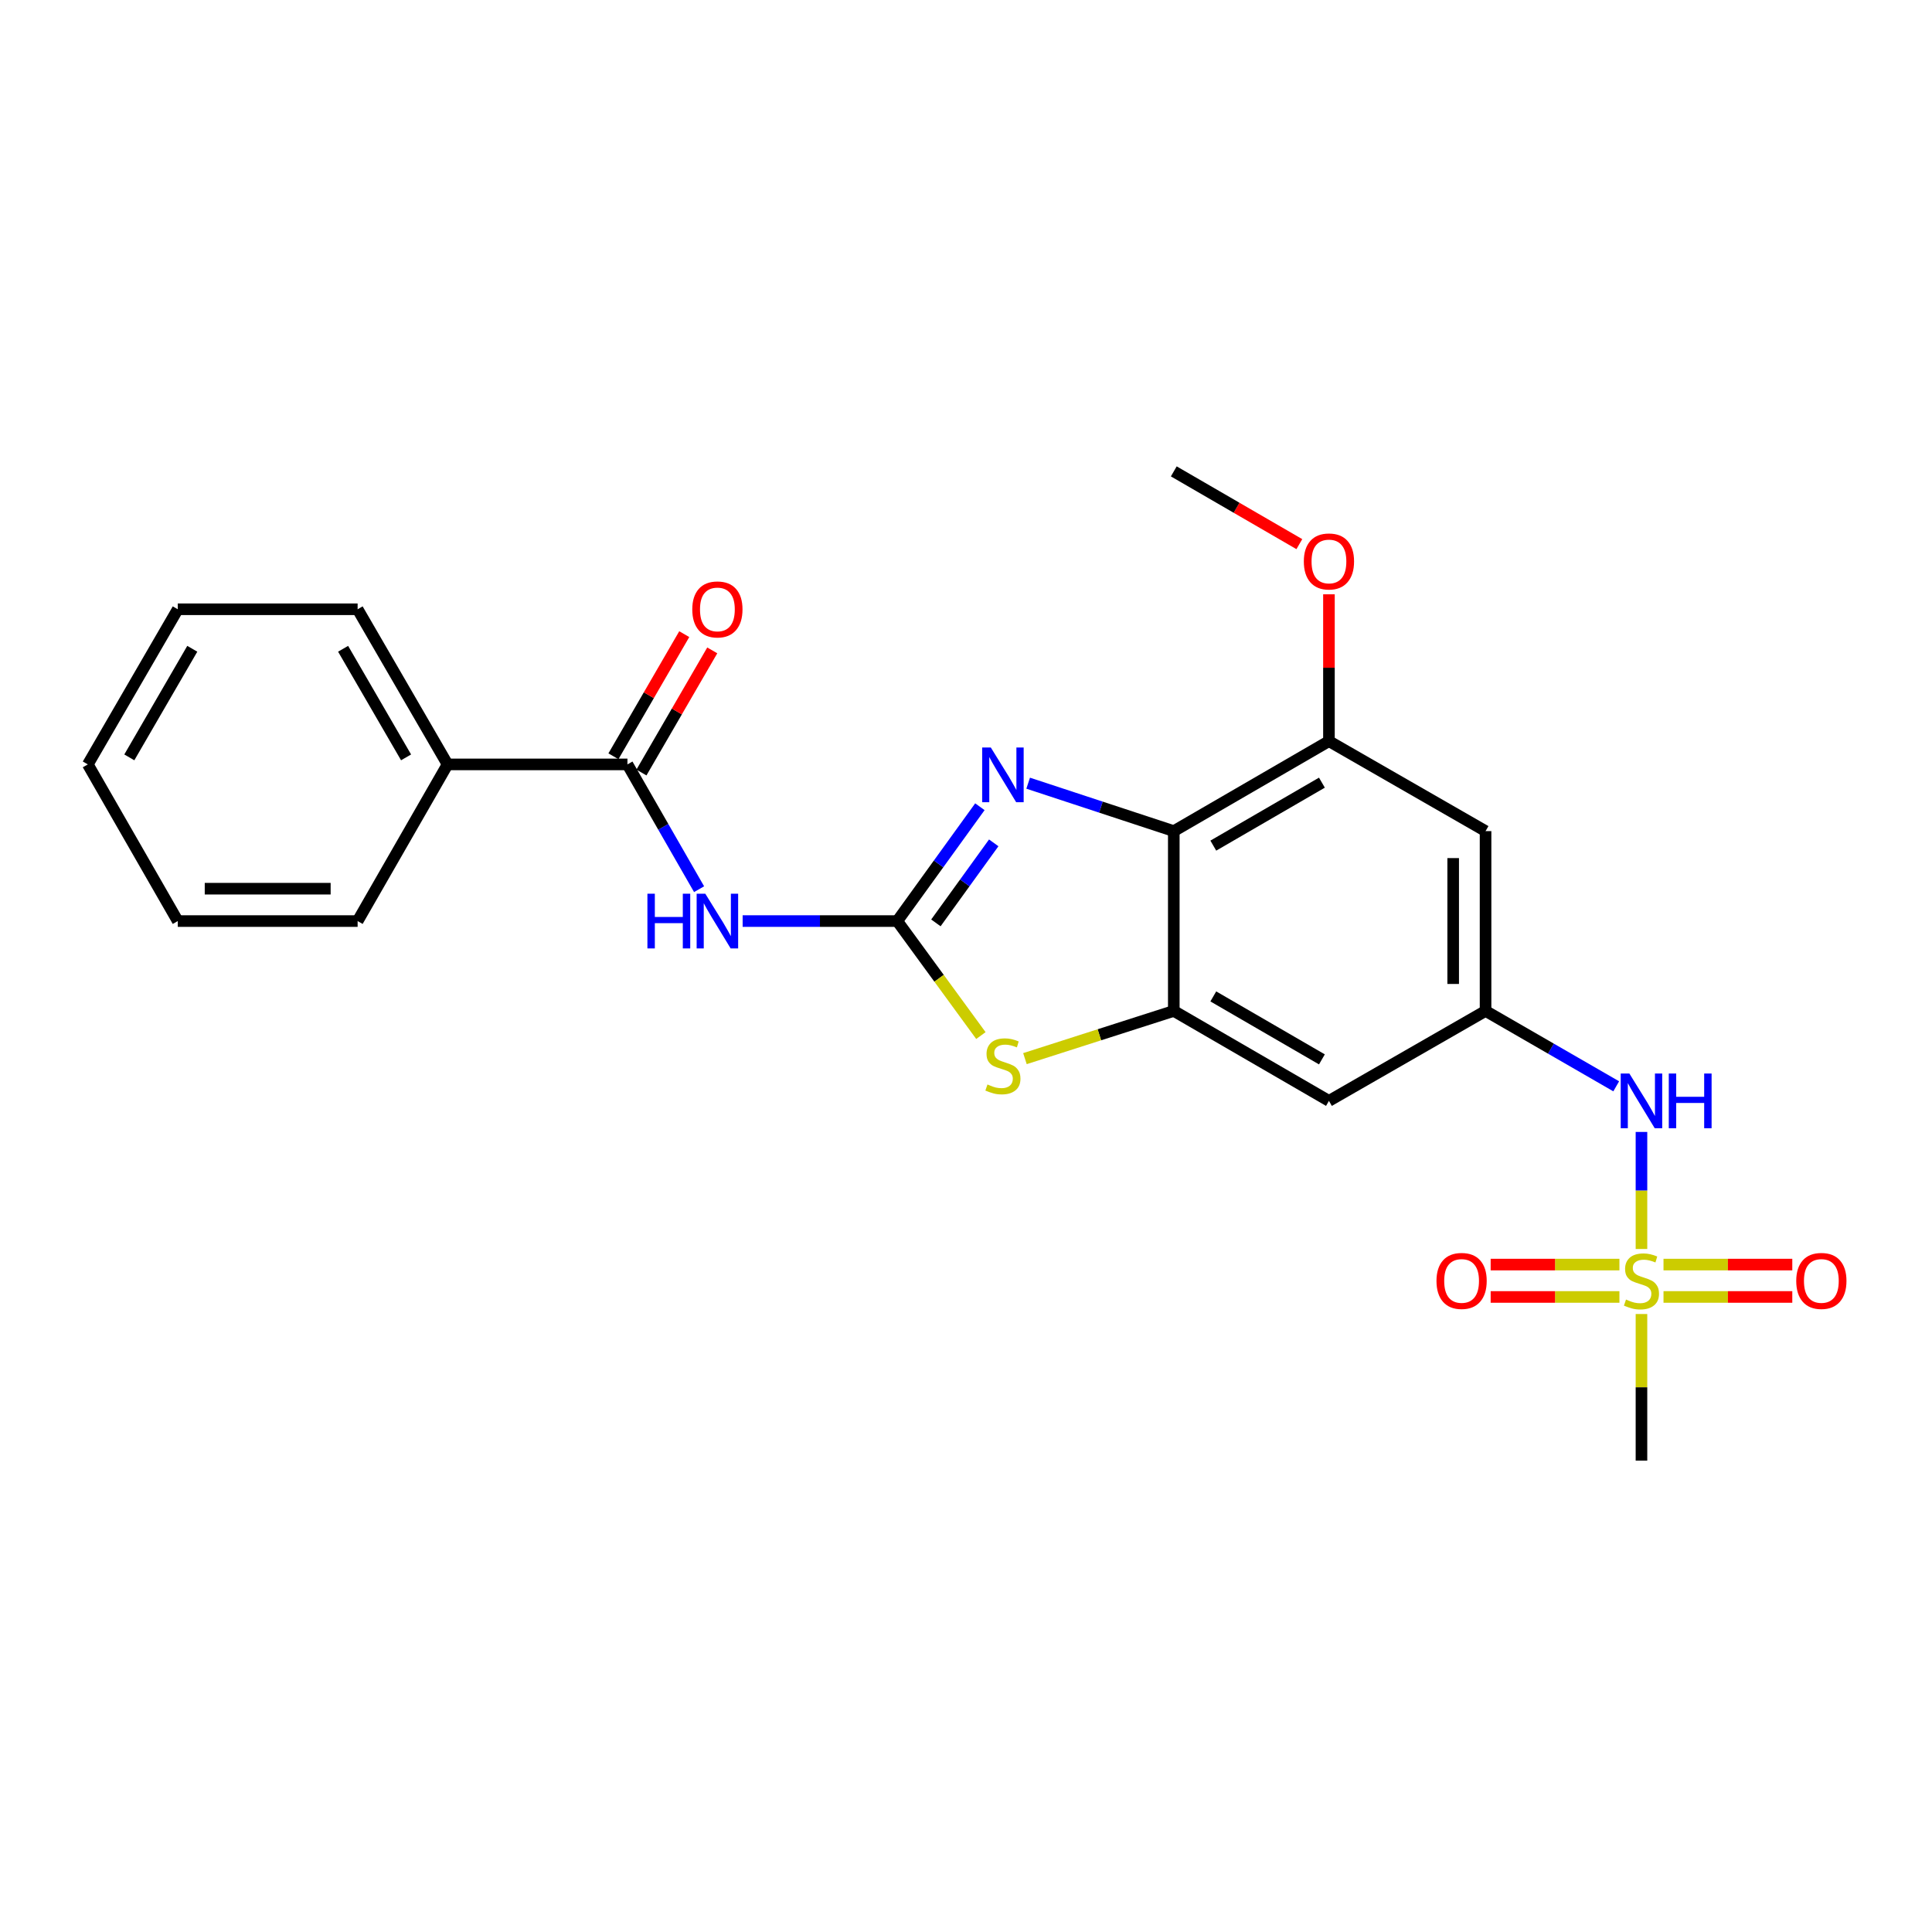<?xml version='1.0' encoding='iso-8859-1'?>
<svg version='1.1' baseProfile='full'
              xmlns='http://www.w3.org/2000/svg'
                      xmlns:rdkit='http://www.rdkit.org/xml'
                      xmlns:xlink='http://www.w3.org/1999/xlink'
                  xml:space='preserve'
width='1000px' height='1000px' viewBox='0 0 1000 1000'>
<!-- END OF HEADER -->
<rect style='opacity:1.0;fill:#FFFFFF;stroke:none' width='1000' height='1000' x='0' y='0'> </rect>
<path class='bond-0' d='M 464.421,476.744 L 485.804,447.155' style='fill:none;fill-rule:evenodd;stroke:#000000;stroke-width:6px;stroke-linecap:butt;stroke-linejoin:miter;stroke-opacity:1' />
<path class='bond-0' d='M 485.804,447.155 L 507.188,417.567' style='fill:none;fill-rule:evenodd;stroke:#0000FF;stroke-width:6px;stroke-linecap:butt;stroke-linejoin:miter;stroke-opacity:1' />
<path class='bond-0' d='M 484.418,477.683 L 499.387,456.971' style='fill:none;fill-rule:evenodd;stroke:#000000;stroke-width:6px;stroke-linecap:butt;stroke-linejoin:miter;stroke-opacity:1' />
<path class='bond-0' d='M 499.387,456.971 L 514.355,436.259' style='fill:none;fill-rule:evenodd;stroke:#0000FF;stroke-width:6px;stroke-linecap:butt;stroke-linejoin:miter;stroke-opacity:1' />
<path class='bond-3' d='M 464.421,476.744 L 424.405,476.744' style='fill:none;fill-rule:evenodd;stroke:#000000;stroke-width:6px;stroke-linecap:butt;stroke-linejoin:miter;stroke-opacity:1' />
<path class='bond-3' d='M 424.405,476.744 L 384.389,476.744' style='fill:none;fill-rule:evenodd;stroke:#0000FF;stroke-width:6px;stroke-linecap:butt;stroke-linejoin:miter;stroke-opacity:1' />
<path class='bond-5' d='M 464.421,476.744 L 486.066,506.373' style='fill:none;fill-rule:evenodd;stroke:#000000;stroke-width:6px;stroke-linecap:butt;stroke-linejoin:miter;stroke-opacity:1' />
<path class='bond-5' d='M 486.066,506.373 L 507.71,536.003' style='fill:none;fill-rule:evenodd;stroke:#CCCC00;stroke-width:6px;stroke-linecap:butt;stroke-linejoin:miter;stroke-opacity:1' />
<path class='bond-2' d='M 532.176,405.374 L 569.864,417.779' style='fill:none;fill-rule:evenodd;stroke:#0000FF;stroke-width:6px;stroke-linecap:butt;stroke-linejoin:miter;stroke-opacity:1' />
<path class='bond-2' d='M 569.864,417.779 L 607.552,430.185' style='fill:none;fill-rule:evenodd;stroke:#000000;stroke-width:6px;stroke-linecap:butt;stroke-linejoin:miter;stroke-opacity:1' />
<path class='bond-1' d='M 849.62,646.476 L 849.62,616.184' style='fill:none;fill-rule:evenodd;stroke:#CCCC00;stroke-width:6px;stroke-linecap:butt;stroke-linejoin:miter;stroke-opacity:1' />
<path class='bond-1' d='M 849.62,616.184 L 849.62,585.892' style='fill:none;fill-rule:evenodd;stroke:#0000FF;stroke-width:6px;stroke-linecap:butt;stroke-linejoin:miter;stroke-opacity:1' />
<path class='bond-12' d='M 838.213,654.545 L 804.888,654.545' style='fill:none;fill-rule:evenodd;stroke:#CCCC00;stroke-width:6px;stroke-linecap:butt;stroke-linejoin:miter;stroke-opacity:1' />
<path class='bond-12' d='M 804.888,654.545 L 771.563,654.545' style='fill:none;fill-rule:evenodd;stroke:#FF0000;stroke-width:6px;stroke-linecap:butt;stroke-linejoin:miter;stroke-opacity:1' />
<path class='bond-12' d='M 838.213,671.303 L 804.888,671.303' style='fill:none;fill-rule:evenodd;stroke:#CCCC00;stroke-width:6px;stroke-linecap:butt;stroke-linejoin:miter;stroke-opacity:1' />
<path class='bond-12' d='M 804.888,671.303 L 771.563,671.303' style='fill:none;fill-rule:evenodd;stroke:#FF0000;stroke-width:6px;stroke-linecap:butt;stroke-linejoin:miter;stroke-opacity:1' />
<path class='bond-13' d='M 861.028,671.303 L 894.357,671.303' style='fill:none;fill-rule:evenodd;stroke:#CCCC00;stroke-width:6px;stroke-linecap:butt;stroke-linejoin:miter;stroke-opacity:1' />
<path class='bond-13' d='M 894.357,671.303 L 927.687,671.303' style='fill:none;fill-rule:evenodd;stroke:#FF0000;stroke-width:6px;stroke-linecap:butt;stroke-linejoin:miter;stroke-opacity:1' />
<path class='bond-13' d='M 861.028,654.545 L 894.357,654.545' style='fill:none;fill-rule:evenodd;stroke:#CCCC00;stroke-width:6px;stroke-linecap:butt;stroke-linejoin:miter;stroke-opacity:1' />
<path class='bond-13' d='M 894.357,654.545 L 927.687,654.545' style='fill:none;fill-rule:evenodd;stroke:#FF0000;stroke-width:6px;stroke-linecap:butt;stroke-linejoin:miter;stroke-opacity:1' />
<path class='bond-16' d='M 849.62,680.131 L 849.62,718.073' style='fill:none;fill-rule:evenodd;stroke:#CCCC00;stroke-width:6px;stroke-linecap:butt;stroke-linejoin:miter;stroke-opacity:1' />
<path class='bond-16' d='M 849.62,718.073 L 849.62,756.014' style='fill:none;fill-rule:evenodd;stroke:#000000;stroke-width:6px;stroke-linecap:butt;stroke-linejoin:miter;stroke-opacity:1' />
<path class='bond-7' d='M 607.552,430.185 L 687.86,383.616' style='fill:none;fill-rule:evenodd;stroke:#000000;stroke-width:6px;stroke-linecap:butt;stroke-linejoin:miter;stroke-opacity:1' />
<path class='bond-7' d='M 628.005,437.696 L 684.22,405.098' style='fill:none;fill-rule:evenodd;stroke:#000000;stroke-width:6px;stroke-linecap:butt;stroke-linejoin:miter;stroke-opacity:1' />
<path class='bond-24' d='M 607.552,430.185 L 607.552,523.256' style='fill:none;fill-rule:evenodd;stroke:#000000;stroke-width:6px;stroke-linecap:butt;stroke-linejoin:miter;stroke-opacity:1' />
<path class='bond-6' d='M 361.849,460.246 L 343.306,427.95' style='fill:none;fill-rule:evenodd;stroke:#0000FF;stroke-width:6px;stroke-linecap:butt;stroke-linejoin:miter;stroke-opacity:1' />
<path class='bond-6' d='M 343.306,427.95 L 324.762,395.654' style='fill:none;fill-rule:evenodd;stroke:#000000;stroke-width:6px;stroke-linecap:butt;stroke-linejoin:miter;stroke-opacity:1' />
<path class='bond-4' d='M 607.552,523.256 L 569.031,535.603' style='fill:none;fill-rule:evenodd;stroke:#000000;stroke-width:6px;stroke-linecap:butt;stroke-linejoin:miter;stroke-opacity:1' />
<path class='bond-4' d='M 569.031,535.603 L 530.51,547.95' style='fill:none;fill-rule:evenodd;stroke:#CCCC00;stroke-width:6px;stroke-linecap:butt;stroke-linejoin:miter;stroke-opacity:1' />
<path class='bond-10' d='M 607.552,523.256 L 687.86,569.815' style='fill:none;fill-rule:evenodd;stroke:#000000;stroke-width:6px;stroke-linecap:butt;stroke-linejoin:miter;stroke-opacity:1' />
<path class='bond-10' d='M 628.004,515.742 L 684.219,548.334' style='fill:none;fill-rule:evenodd;stroke:#000000;stroke-width:6px;stroke-linecap:butt;stroke-linejoin:miter;stroke-opacity:1' />
<path class='bond-14' d='M 332.011,399.857 L 350.339,368.248' style='fill:none;fill-rule:evenodd;stroke:#000000;stroke-width:6px;stroke-linecap:butt;stroke-linejoin:miter;stroke-opacity:1' />
<path class='bond-14' d='M 350.339,368.248 L 368.666,336.639' style='fill:none;fill-rule:evenodd;stroke:#FF0000;stroke-width:6px;stroke-linecap:butt;stroke-linejoin:miter;stroke-opacity:1' />
<path class='bond-14' d='M 317.514,391.451 L 335.842,359.842' style='fill:none;fill-rule:evenodd;stroke:#000000;stroke-width:6px;stroke-linecap:butt;stroke-linejoin:miter;stroke-opacity:1' />
<path class='bond-14' d='M 335.842,359.842 L 354.169,328.233' style='fill:none;fill-rule:evenodd;stroke:#FF0000;stroke-width:6px;stroke-linecap:butt;stroke-linejoin:miter;stroke-opacity:1' />
<path class='bond-15' d='M 324.762,395.654 L 231.663,395.654' style='fill:none;fill-rule:evenodd;stroke:#000000;stroke-width:6px;stroke-linecap:butt;stroke-linejoin:miter;stroke-opacity:1' />
<path class='bond-11' d='M 687.86,383.616 L 768.922,430.185' style='fill:none;fill-rule:evenodd;stroke:#000000;stroke-width:6px;stroke-linecap:butt;stroke-linejoin:miter;stroke-opacity:1' />
<path class='bond-17' d='M 687.86,383.616 L 687.86,345.615' style='fill:none;fill-rule:evenodd;stroke:#000000;stroke-width:6px;stroke-linecap:butt;stroke-linejoin:miter;stroke-opacity:1' />
<path class='bond-17' d='M 687.86,345.615 L 687.86,307.613' style='fill:none;fill-rule:evenodd;stroke:#FF0000;stroke-width:6px;stroke-linecap:butt;stroke-linejoin:miter;stroke-opacity:1' />
<path class='bond-8' d='M 836.551,562.275 L 802.736,542.766' style='fill:none;fill-rule:evenodd;stroke:#0000FF;stroke-width:6px;stroke-linecap:butt;stroke-linejoin:miter;stroke-opacity:1' />
<path class='bond-8' d='M 802.736,542.766 L 768.922,523.256' style='fill:none;fill-rule:evenodd;stroke:#000000;stroke-width:6px;stroke-linecap:butt;stroke-linejoin:miter;stroke-opacity:1' />
<path class='bond-9' d='M 768.922,523.256 L 687.86,569.815' style='fill:none;fill-rule:evenodd;stroke:#000000;stroke-width:6px;stroke-linecap:butt;stroke-linejoin:miter;stroke-opacity:1' />
<path class='bond-25' d='M 768.922,523.256 L 768.922,430.185' style='fill:none;fill-rule:evenodd;stroke:#000000;stroke-width:6px;stroke-linecap:butt;stroke-linejoin:miter;stroke-opacity:1' />
<path class='bond-25' d='M 752.164,509.296 L 752.164,444.145' style='fill:none;fill-rule:evenodd;stroke:#000000;stroke-width:6px;stroke-linecap:butt;stroke-linejoin:miter;stroke-opacity:1' />
<path class='bond-18' d='M 231.663,395.654 L 185.104,315.356' style='fill:none;fill-rule:evenodd;stroke:#000000;stroke-width:6px;stroke-linecap:butt;stroke-linejoin:miter;stroke-opacity:1' />
<path class='bond-18' d='M 210.182,392.015 L 177.59,335.806' style='fill:none;fill-rule:evenodd;stroke:#000000;stroke-width:6px;stroke-linecap:butt;stroke-linejoin:miter;stroke-opacity:1' />
<path class='bond-19' d='M 231.663,395.654 L 185.104,476.744' style='fill:none;fill-rule:evenodd;stroke:#000000;stroke-width:6px;stroke-linecap:butt;stroke-linejoin:miter;stroke-opacity:1' />
<path class='bond-20' d='M 672.539,281.647 L 640.046,262.817' style='fill:none;fill-rule:evenodd;stroke:#FF0000;stroke-width:6px;stroke-linecap:butt;stroke-linejoin:miter;stroke-opacity:1' />
<path class='bond-20' d='M 640.046,262.817 L 607.552,243.986' style='fill:none;fill-rule:evenodd;stroke:#000000;stroke-width:6px;stroke-linecap:butt;stroke-linejoin:miter;stroke-opacity:1' />
<path class='bond-22' d='M 185.104,315.356 L 92.014,315.356' style='fill:none;fill-rule:evenodd;stroke:#000000;stroke-width:6px;stroke-linecap:butt;stroke-linejoin:miter;stroke-opacity:1' />
<path class='bond-21' d='M 185.104,476.744 L 92.014,476.744' style='fill:none;fill-rule:evenodd;stroke:#000000;stroke-width:6px;stroke-linecap:butt;stroke-linejoin:miter;stroke-opacity:1' />
<path class='bond-21' d='M 171.14,459.986 L 105.977,459.986' style='fill:none;fill-rule:evenodd;stroke:#000000;stroke-width:6px;stroke-linecap:butt;stroke-linejoin:miter;stroke-opacity:1' />
<path class='bond-23' d='M 92.014,476.744 L 45.455,395.654' style='fill:none;fill-rule:evenodd;stroke:#000000;stroke-width:6px;stroke-linecap:butt;stroke-linejoin:miter;stroke-opacity:1' />
<path class='bond-26' d='M 92.014,315.356 L 45.455,395.654' style='fill:none;fill-rule:evenodd;stroke:#000000;stroke-width:6px;stroke-linecap:butt;stroke-linejoin:miter;stroke-opacity:1' />
<path class='bond-26' d='M 99.527,335.806 L 66.936,392.015' style='fill:none;fill-rule:evenodd;stroke:#000000;stroke-width:6px;stroke-linecap:butt;stroke-linejoin:miter;stroke-opacity:1' />
<path  class='atom-1' d='M 512.848 386.912
L 522.128 401.912
Q 523.048 403.392, 524.528 406.072
Q 526.008 408.752, 526.088 408.912
L 526.088 386.912
L 529.848 386.912
L 529.848 415.232
L 525.968 415.232
L 516.008 398.832
Q 514.848 396.912, 513.608 394.712
Q 512.408 392.512, 512.048 391.832
L 512.048 415.232
L 508.368 415.232
L 508.368 386.912
L 512.848 386.912
' fill='#0000FF'/>
<path  class='atom-2' d='M 841.62 672.644
Q 841.94 672.764, 843.26 673.324
Q 844.58 673.884, 846.02 674.244
Q 847.5 674.564, 848.94 674.564
Q 851.62 674.564, 853.18 673.284
Q 854.74 671.964, 854.74 669.684
Q 854.74 668.124, 853.94 667.164
Q 853.18 666.204, 851.98 665.684
Q 850.78 665.164, 848.78 664.564
Q 846.26 663.804, 844.74 663.084
Q 843.26 662.364, 842.18 660.844
Q 841.14 659.324, 841.14 656.764
Q 841.14 653.204, 843.54 651.004
Q 845.98 648.804, 850.78 648.804
Q 854.06 648.804, 857.78 650.364
L 856.86 653.444
Q 853.46 652.044, 850.9 652.044
Q 848.14 652.044, 846.62 653.204
Q 845.1 654.324, 845.14 656.284
Q 845.14 657.804, 845.9 658.724
Q 846.7 659.644, 847.82 660.164
Q 848.98 660.684, 850.9 661.284
Q 853.46 662.084, 854.98 662.884
Q 856.5 663.684, 857.58 665.324
Q 858.7 666.924, 858.7 669.684
Q 858.7 673.604, 856.06 675.724
Q 853.46 677.804, 849.1 677.804
Q 846.58 677.804, 844.66 677.244
Q 842.78 676.724, 840.54 675.804
L 841.62 672.644
' fill='#CCCC00'/>
<path  class='atom-4' d='M 335.102 462.584
L 338.942 462.584
L 338.942 474.624
L 353.422 474.624
L 353.422 462.584
L 357.262 462.584
L 357.262 490.904
L 353.422 490.904
L 353.422 477.824
L 338.942 477.824
L 338.942 490.904
L 335.102 490.904
L 335.102 462.584
' fill='#0000FF'/>
<path  class='atom-4' d='M 365.062 462.584
L 374.342 477.584
Q 375.262 479.064, 376.742 481.744
Q 378.222 484.424, 378.302 484.584
L 378.302 462.584
L 382.062 462.584
L 382.062 490.904
L 378.182 490.904
L 368.222 474.504
Q 367.062 472.584, 365.822 470.384
Q 364.622 468.184, 364.262 467.504
L 364.262 490.904
L 360.582 490.904
L 360.582 462.584
L 365.062 462.584
' fill='#0000FF'/>
<path  class='atom-6' d='M 511.108 561.325
Q 511.428 561.445, 512.748 562.005
Q 514.068 562.565, 515.508 562.925
Q 516.988 563.245, 518.428 563.245
Q 521.108 563.245, 522.668 561.965
Q 524.228 560.645, 524.228 558.365
Q 524.228 556.805, 523.428 555.845
Q 522.668 554.885, 521.468 554.365
Q 520.268 553.845, 518.268 553.245
Q 515.748 552.485, 514.228 551.765
Q 512.748 551.045, 511.668 549.525
Q 510.628 548.005, 510.628 545.445
Q 510.628 541.885, 513.028 539.685
Q 515.468 537.485, 520.268 537.485
Q 523.548 537.485, 527.268 539.045
L 526.348 542.125
Q 522.948 540.725, 520.388 540.725
Q 517.628 540.725, 516.108 541.885
Q 514.588 543.005, 514.628 544.965
Q 514.628 546.485, 515.388 547.405
Q 516.188 548.325, 517.308 548.845
Q 518.468 549.365, 520.388 549.965
Q 522.948 550.765, 524.468 551.565
Q 525.988 552.365, 527.068 554.005
Q 528.188 555.605, 528.188 558.365
Q 528.188 562.285, 525.548 564.405
Q 522.948 566.485, 518.588 566.485
Q 516.068 566.485, 514.148 565.925
Q 512.268 565.405, 510.028 564.485
L 511.108 561.325
' fill='#CCCC00'/>
<path  class='atom-9' d='M 843.36 555.655
L 852.64 570.655
Q 853.56 572.135, 855.04 574.815
Q 856.52 577.495, 856.6 577.655
L 856.6 555.655
L 860.36 555.655
L 860.36 583.975
L 856.48 583.975
L 846.52 567.575
Q 845.36 565.655, 844.12 563.455
Q 842.92 561.255, 842.56 560.575
L 842.56 583.975
L 838.88 583.975
L 838.88 555.655
L 843.36 555.655
' fill='#0000FF'/>
<path  class='atom-9' d='M 863.76 555.655
L 867.6 555.655
L 867.6 567.695
L 882.08 567.695
L 882.08 555.655
L 885.92 555.655
L 885.92 583.975
L 882.08 583.975
L 882.08 570.895
L 867.6 570.895
L 867.6 583.975
L 863.76 583.975
L 863.76 555.655
' fill='#0000FF'/>
<path  class='atom-13' d='M 743.521 663.004
Q 743.521 656.204, 746.881 652.404
Q 750.241 648.604, 756.521 648.604
Q 762.801 648.604, 766.161 652.404
Q 769.521 656.204, 769.521 663.004
Q 769.521 669.884, 766.121 673.804
Q 762.721 677.684, 756.521 677.684
Q 750.281 677.684, 746.881 673.804
Q 743.521 669.924, 743.521 663.004
M 756.521 674.484
Q 760.841 674.484, 763.161 671.604
Q 765.521 668.684, 765.521 663.004
Q 765.521 657.444, 763.161 654.644
Q 760.841 651.804, 756.521 651.804
Q 752.201 651.804, 749.841 654.604
Q 747.521 657.404, 747.521 663.004
Q 747.521 668.724, 749.841 671.604
Q 752.201 674.484, 756.521 674.484
' fill='#FF0000'/>
<path  class='atom-14' d='M 929.729 663.004
Q 929.729 656.204, 933.089 652.404
Q 936.449 648.604, 942.729 648.604
Q 949.009 648.604, 952.369 652.404
Q 955.729 656.204, 955.729 663.004
Q 955.729 669.884, 952.329 673.804
Q 948.929 677.684, 942.729 677.684
Q 936.489 677.684, 933.089 673.804
Q 929.729 669.924, 929.729 663.004
M 942.729 674.484
Q 947.049 674.484, 949.369 671.604
Q 951.729 668.684, 951.729 663.004
Q 951.729 657.444, 949.369 654.644
Q 947.049 651.804, 942.729 651.804
Q 938.409 651.804, 936.049 654.604
Q 933.729 657.404, 933.729 663.004
Q 933.729 668.724, 936.049 671.604
Q 938.409 674.484, 942.729 674.484
' fill='#FF0000'/>
<path  class='atom-15' d='M 358.322 315.436
Q 358.322 308.636, 361.682 304.836
Q 365.042 301.036, 371.322 301.036
Q 377.602 301.036, 380.962 304.836
Q 384.322 308.636, 384.322 315.436
Q 384.322 322.316, 380.922 326.236
Q 377.522 330.116, 371.322 330.116
Q 365.082 330.116, 361.682 326.236
Q 358.322 322.356, 358.322 315.436
M 371.322 326.916
Q 375.642 326.916, 377.962 324.036
Q 380.322 321.116, 380.322 315.436
Q 380.322 309.876, 377.962 307.076
Q 375.642 304.236, 371.322 304.236
Q 367.002 304.236, 364.642 307.036
Q 362.322 309.836, 362.322 315.436
Q 362.322 321.156, 364.642 324.036
Q 367.002 326.916, 371.322 326.916
' fill='#FF0000'/>
<path  class='atom-18' d='M 674.86 290.606
Q 674.86 283.806, 678.22 280.006
Q 681.58 276.206, 687.86 276.206
Q 694.14 276.206, 697.5 280.006
Q 700.86 283.806, 700.86 290.606
Q 700.86 297.486, 697.46 301.406
Q 694.06 305.286, 687.86 305.286
Q 681.62 305.286, 678.22 301.406
Q 674.86 297.526, 674.86 290.606
M 687.86 302.086
Q 692.18 302.086, 694.5 299.206
Q 696.86 296.286, 696.86 290.606
Q 696.86 285.046, 694.5 282.246
Q 692.18 279.406, 687.86 279.406
Q 683.54 279.406, 681.18 282.206
Q 678.86 285.006, 678.86 290.606
Q 678.86 296.326, 681.18 299.206
Q 683.54 302.086, 687.86 302.086
' fill='#FF0000'/>
</svg>

